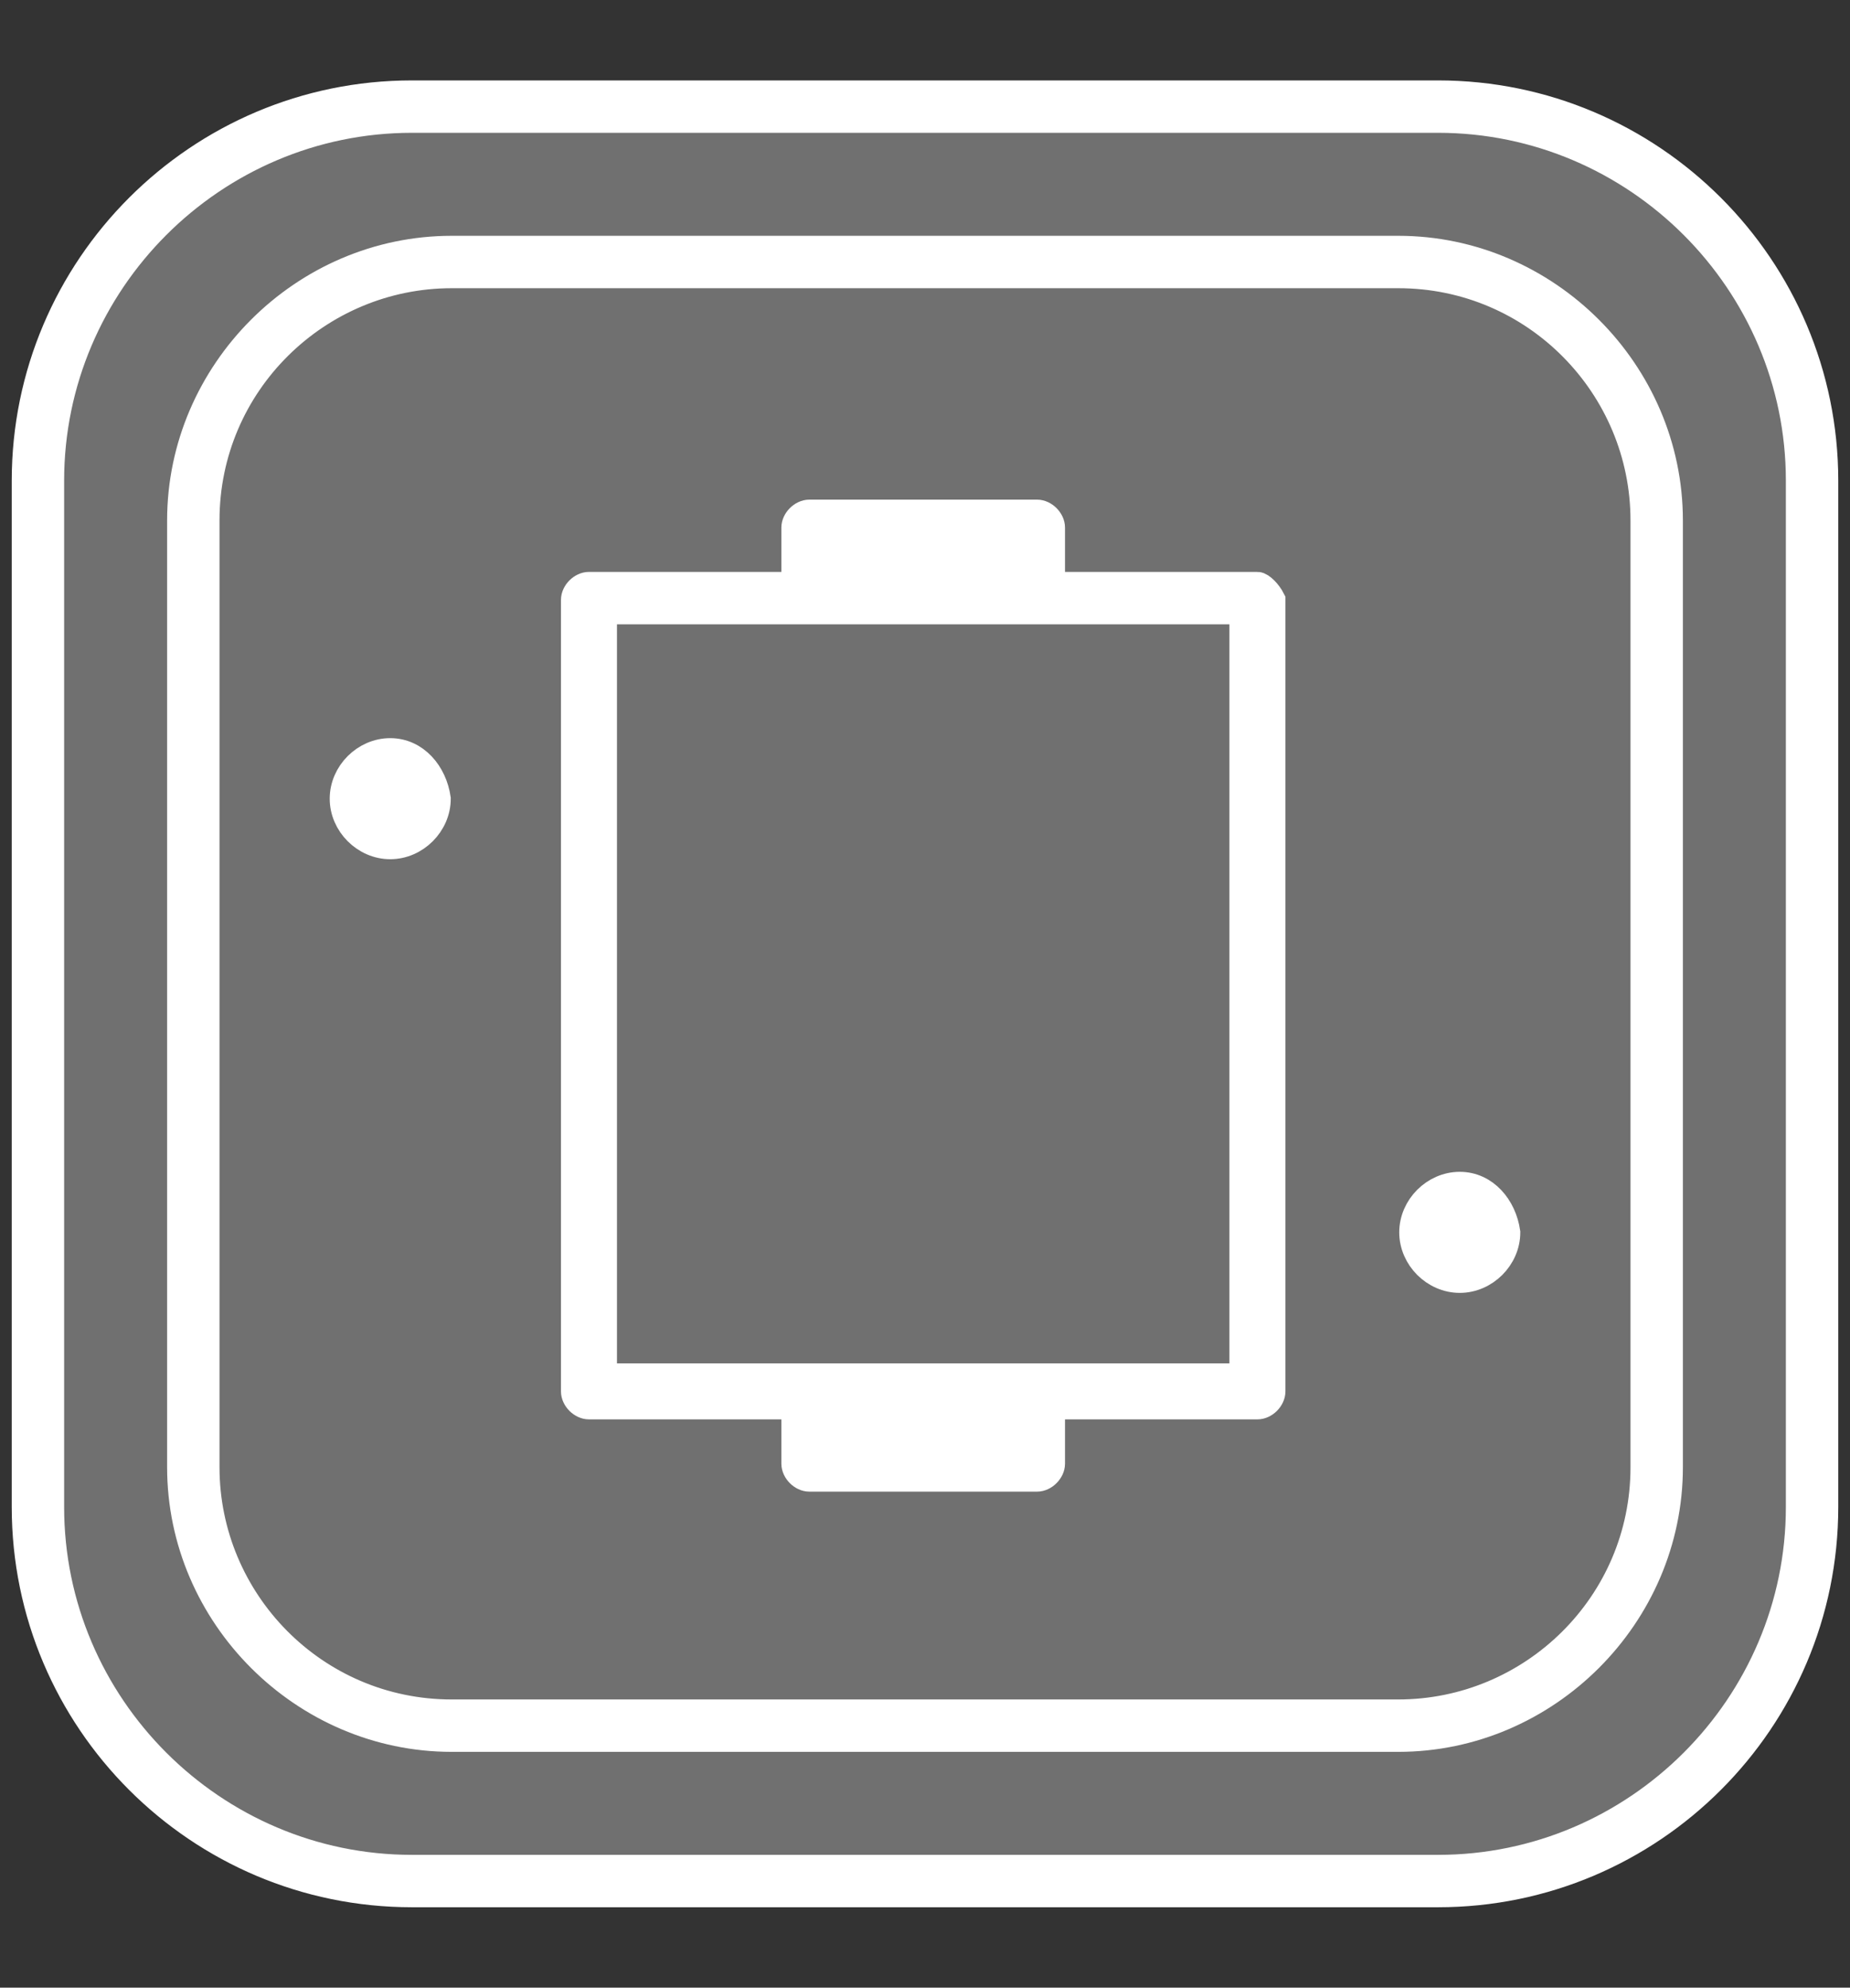 <?xml version="1.0" encoding="utf-8"?>
<!-- Generator: Adobe Illustrator 26.0.1, SVG Export Plug-In . SVG Version: 6.00 Build 0)  -->
<svg version="1.1" xmlns="http://www.w3.org/2000/svg" xmlns:xlink="http://www.w3.org/1999/xlink" x="0px" y="0px"
	 viewBox="0 0 51.2 55" style="enable-background:new 0 0 51.2 55;" xml:space="preserve">
<rect x="0" y="0" width="51.2" height="55" fill="#333333" stroke="none"/>
<style type="text/css">
	.st0{display:none;opacity:0.5;}
	.st1{fill:none;stroke:#000000;stroke-miterlimit:10;}
	.st2{fill:none;stroke:#000000;stroke-linecap:round;stroke-linejoin:round;stroke-miterlimit:10;}
	.st3{stroke:#000000;stroke-miterlimit:10;}
	.st4{stroke:#000000;stroke-linecap:round;stroke-linejoin:round;stroke-miterlimit:10;}
	.st5{opacity:0.5;fill:#FFFFFF;}
	.st6{fill:none;stroke:#1D1D1B;stroke-miterlimit:10;}
	.st7{fill:#090A4A;}
	.st8{opacity:0.3;fill:#FFFFFF;}
	.st9{fill:#090A4A;stroke:#090A4A;stroke-width:0.5;stroke-miterlimit:10;}
	.st10{fill:#090A4A;stroke:#090A4A;stroke-width:0.75;stroke-miterlimit:10;}
	.st11{fill:#050505;}
	.st12{fill:none;stroke:#000000;stroke-width:2;stroke-linecap:round;stroke-linejoin:round;stroke-miterlimit:10;}
	.st13{fill:#FFFFFF;stroke:#FFFFFF;stroke-width:0.75;stroke-miterlimit:10;}
	.st14{fill:#FFFFFF;}
	.st15{fill:#FFFFFF;stroke:#FFFFFF;stroke-width:0.5;stroke-miterlimit:10;}
	.st16{fill:#090A4A;stroke:#090A4A;stroke-width:0.25;stroke-miterlimit:10;}
	.st17{fill:#FFFFFF;stroke:#FFFFFF;stroke-width:0.25;stroke-miterlimit:10;}
</style>
<g id="Capa_1" class="st0">
</g>
<g id="Capa_2">
	<g>
		<g>
			<path class="st8" d="M39.8,3.3H11.4c-5.5,0-10,4.5-10,10v28.4c0,5.5,4.5,10,10,10h28.4c5.5,0,10-4.5,10-10V13.3
				C49.8,7.8,45.3,3.3,39.8,3.3z M45.5,40.6c0,3.8-3.1,6.8-6.8,6.8H12.5c-3.8,0-6.8-3.1-6.8-6.8V14.4c0-3.8,3.1-6.8,6.8-6.8h26.2
				c3.8,0,6.8,3.1,6.8,6.8V40.6z"/>
			<polygon class="st8" points="22.5,16.9 16.8,16.9 16.8,38.1 22.5,38.1 28.7,38.1 34.4,38.1 34.4,16.9 28.7,16.9 			"/>
		</g>
		<path class="st8" d="M38.7,7.6H12.5c-3.8,0-6.8,3.1-6.8,6.8v26.2c0,3.8,3.1,6.8,6.8,6.8h26.2c3.8,0,6.8-3.1,6.8-6.8V14.4
			C45.5,10.7,42.4,7.6,38.7,7.6z M34.4,38.1h-5.7h-6.3h-5.7V16.9h5.7h6.3h5.7V38.1z"/>
		<path class="st13" d="M34.8,16.2h-5.7v-1.6c0-0.2-0.2-0.4-0.4-0.4h-6.3c-0.2,0-0.4,0.2-0.4,0.4v1.6h-5.7c-0.2,0-0.4,0.2-0.4,0.4
			v21.9c0,0.2,0.2,0.4,0.4,0.4h5.7v1.6c0,0.2,0.2,0.4,0.4,0.4h6.3c0.2,0,0.4-0.2,0.4-0.4v-1.6h5.7c0.2,0,0.4-0.2,0.4-0.4V16.6
			C35.1,16.4,34.9,16.2,34.8,16.2z M34.4,38.1h-5.7h-6.3h-5.7V16.9h5.7h6.3h5.7V38.1z"/>
		<path class="st13" d="M10.8,20.8c-0.7,0-1.3,0.6-1.3,1.3c0,0.7,0.6,1.3,1.3,1.3c0.7,0,1.3-0.6,1.3-1.3
			C12,21.4,11.5,20.8,10.8,20.8z"/>
		<path class="st13" d="M40.4,32.8c-0.7,0-1.3,0.6-1.3,1.3c0,0.7,0.6,1.3,1.3,1.3c0.7,0,1.3-0.6,1.3-1.3
			C41.6,33.4,41.1,32.8,40.4,32.8z"/>
		<path class="st13" d="M49.8,41.7c0,5.5-4.5,10-10,10H11.4c-5.5,0-10-4.5-10-10V13.3c0-5.5,4.5-10,10-10h28.4c5.5,0,10,4.5,10,10
			V41.7z M39.8,2.6H11.4C5.5,2.6,0.7,7.4,0.7,13.3v28.4c0,5.9,4.8,10.7,10.7,10.7h28.4c5.9,0,10.7-4.8,10.7-10.7V13.3
			C50.5,7.4,45.7,2.6,39.8,2.6z"/>
		<path class="st13" d="M45.5,40.6c0,3.8-3.1,6.8-6.8,6.8H12.5c-3.8,0-6.8-3.1-6.8-6.8V14.4c0-3.8,3.1-6.8,6.8-6.8h26.2
			c3.8,0,6.8,3.1,6.8,6.8V40.6z M38.7,6.9H12.5C8.4,6.9,5,10.3,5,14.4v26.2c0,4.1,3.4,7.5,7.5,7.5h26.2c4.1,0,7.5-3.4,7.5-7.5V14.4
			C46.2,10.3,42.8,6.9,38.7,6.9z"/>
	</g>
</g>
</svg>
